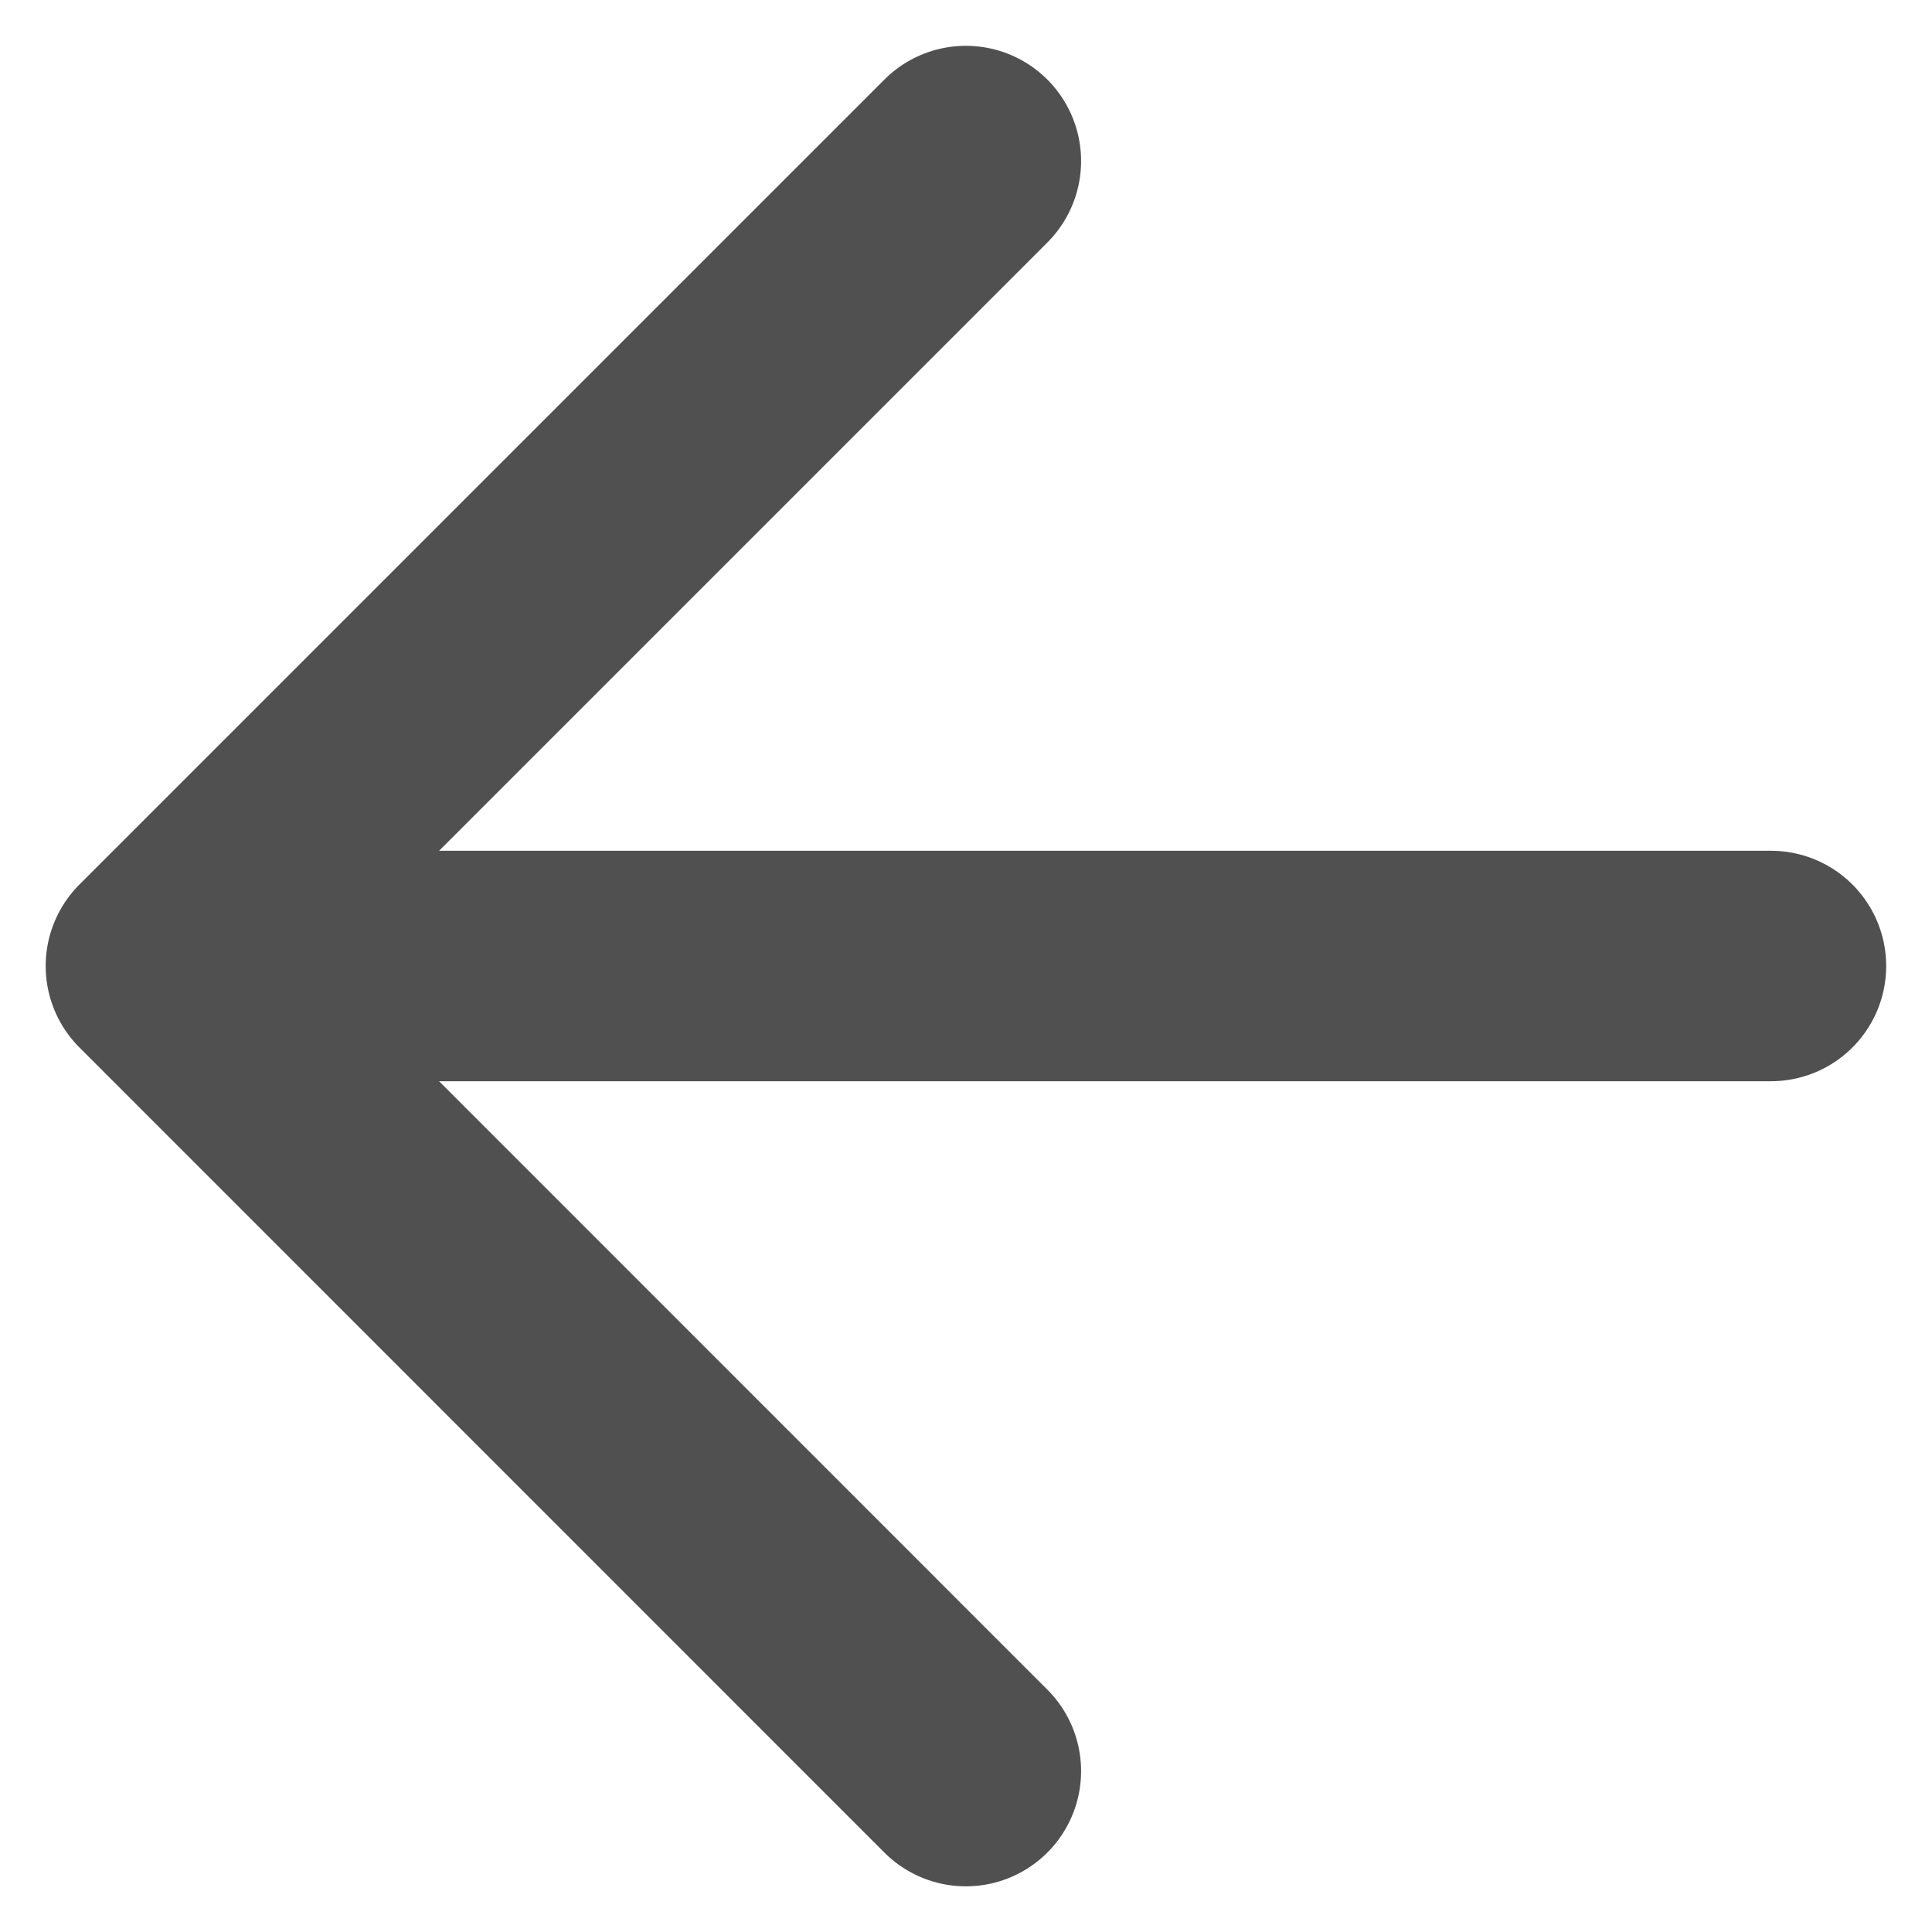 <svg width="14" height="14" viewBox="0 0 14 14" fill="none" xmlns="http://www.w3.org/2000/svg">
<path d="M12.833 7H1.166M1.166 7L6.999 12.834M1.166 7L6.999 1.167" stroke="#505050" stroke-width="1.67" stroke-linecap="round" stroke-linejoin="round"/>
</svg>
